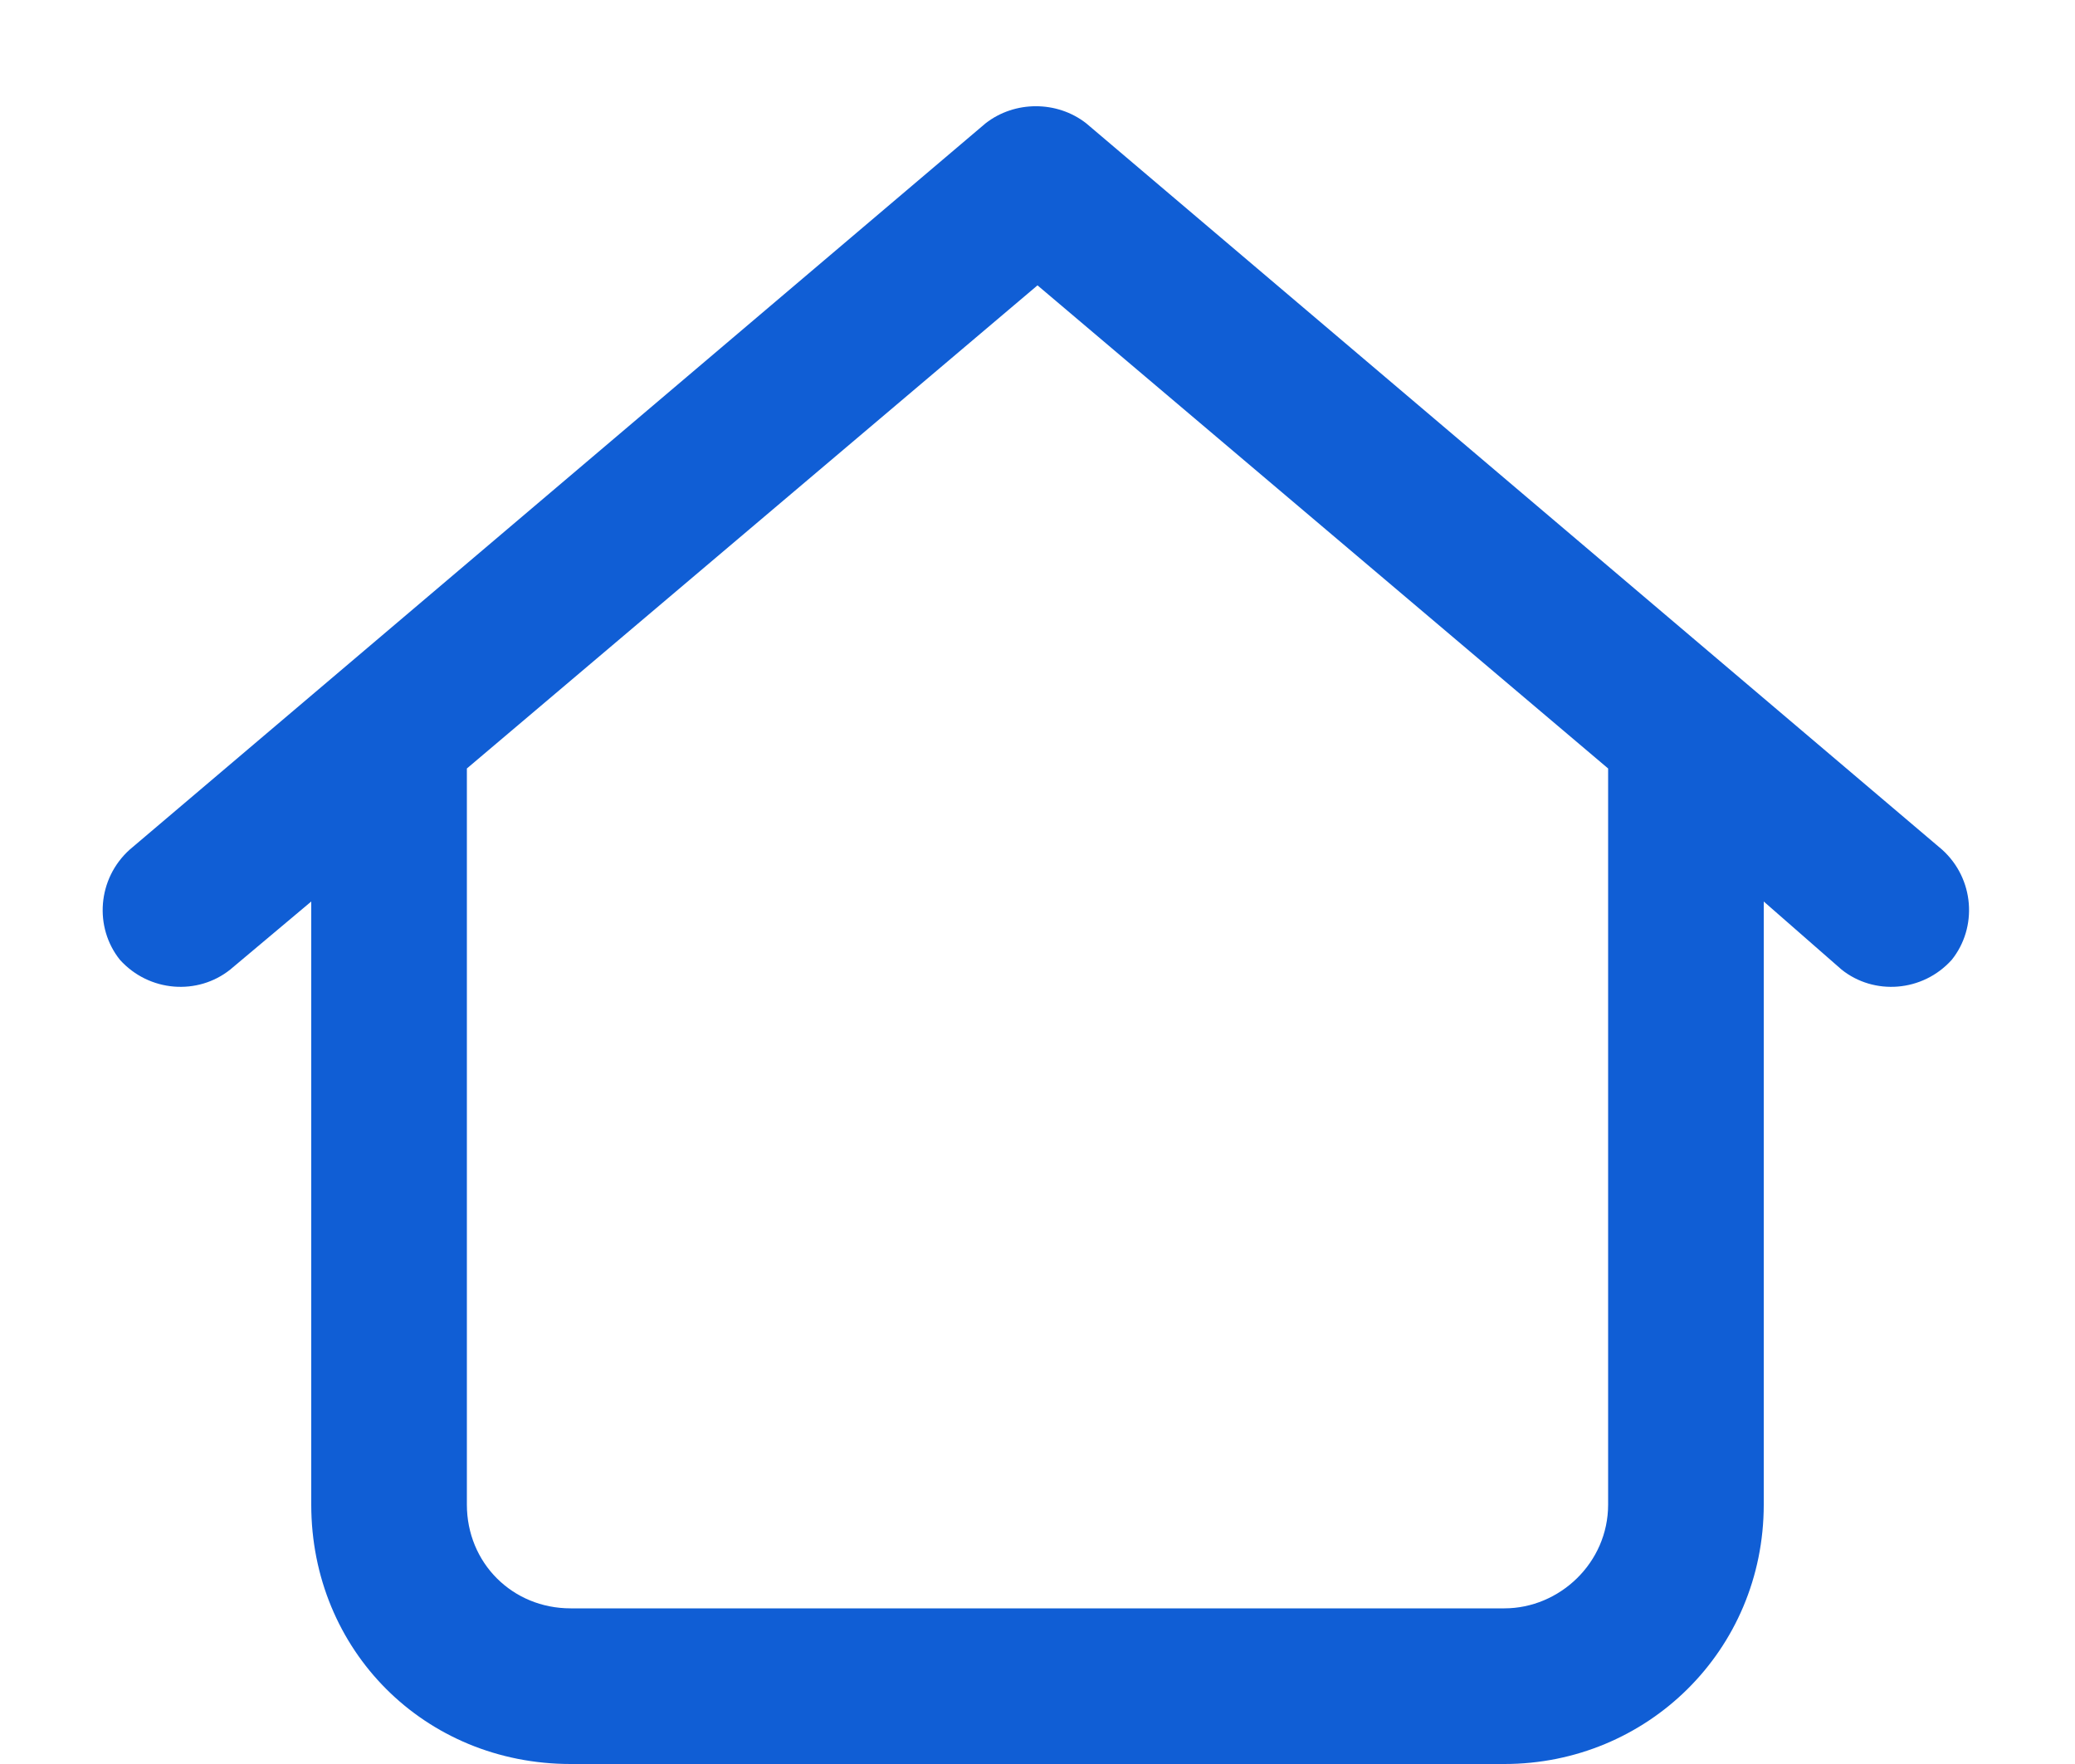 <svg width="20" height="17" viewBox="0 0 20 17" fill="none" xmlns="http://www.w3.org/2000/svg">
<path d="M9.5 1.188C9.781 0.969 10.188 0.969 10.469 1.188L18.719 8.188C19.031 8.469 19.062 8.938 18.812 9.25C18.531 9.562 18.062 9.594 17.75 9.344L17 8.688V14.5C17 15.906 15.875 17 14.5 17H5.5C4.094 17 3 15.906 3 14.5V8.688L2.219 9.344C1.906 9.594 1.438 9.562 1.156 9.25C0.906 8.938 0.938 8.469 1.25 8.188L9.5 1.188ZM4.5 7.406V14.5C4.5 15.062 4.938 15.5 5.5 15.5H14.5C15.031 15.5 15.5 15.062 15.5 14.5V7.406L10 2.75L4.5 7.406Z" fill="#105ED5"/>
</svg>
